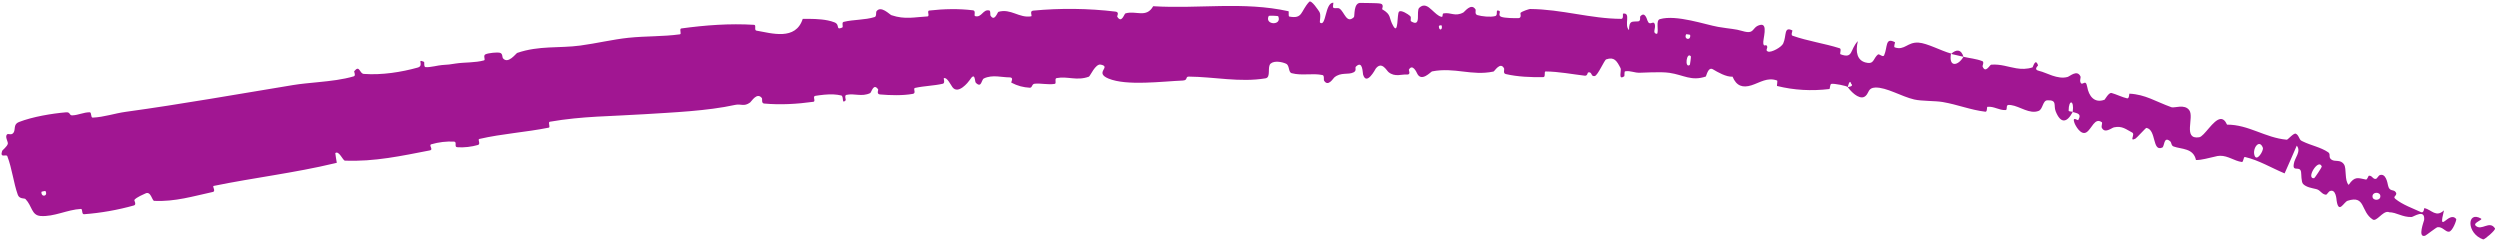 <svg width="337" height="33" viewBox="0 0 337 33" fill="none" xmlns="http://www.w3.org/2000/svg">
<path d="M2.548 16.451C4.404 15.732 6.956 15.307 8.902 15.139C9.508 15.086 9.314 15.572 9.745 15.552C10.573 15.517 11.275 15.132 12.096 15.135C12.374 15.137 12.205 15.869 12.493 15.856C14.042 15.788 15.442 15.28 16.965 15.072C24.576 14.025 31.903 12.709 39.505 11.466C40.589 11.287 41.711 11.195 42.928 11.072C44.557 10.911 46.23 10.725 47.694 10.288C47.992 10.199 47.701 9.654 47.749 9.595C48.505 8.694 48.43 9.92 49.047 9.965C51.495 10.138 54.095 9.724 56.303 9.11C57.246 8.847 56.091 7.858 57.16 8.341C57.235 8.373 57.099 9.032 57.371 9.053C57.988 9.099 59.105 8.797 59.57 8.77C60.475 8.719 60.626 8.688 61.463 8.558C62.619 8.384 64.034 8.473 65.244 8.14C65.502 8.067 65.055 7.488 65.458 7.314C65.862 7.141 66.989 7.022 67.384 7.116C67.782 7.208 67.698 7.731 67.782 7.836C68.477 8.717 69.559 7.189 69.722 7.132C72.665 6.122 75.371 6.522 78.212 6.143C80.374 5.853 82.646 5.309 84.709 5.094C87.173 4.841 89.278 4.949 91.658 4.627C91.908 4.594 91.532 3.876 91.838 3.835C95.094 3.391 98.352 3.144 101.654 3.347C101.984 3.368 101.626 4.067 101.96 4.128C104.015 4.481 107.259 5.513 108.209 2.54C109.276 2.539 110.495 2.53 111.592 2.754C111.902 2.818 112.201 2.902 112.48 3.011C113.289 3.324 112.586 4.102 113.521 3.722C113.732 3.637 113.403 3.028 113.724 2.949C115.073 2.616 116.583 2.714 117.908 2.296C118.178 2.21 118.065 1.65 118.136 1.543C118.734 0.674 119.922 1.964 120.163 2.048C122.017 2.669 123.318 2.297 125.005 2.216C125.397 2.197 124.889 1.465 125.265 1.42C127.209 1.197 129.237 1.151 131.167 1.39C131.595 1.445 131.238 2.112 131.445 2.172C132.354 2.426 132.491 1.193 133.363 1.415C133.547 1.46 133.472 2.019 133.508 2.079C134.072 3.009 134.454 1.633 134.586 1.597C136.249 1.108 137.389 2.472 139.002 2.201C139.195 2.167 138.726 1.485 139.271 1.433C142.901 1.081 146.759 1.126 150.378 1.566C150.939 1.633 150.558 2.174 150.596 2.237C151.204 3.233 151.532 1.861 151.712 1.804C153.139 1.388 154.522 2.487 155.449 0.838C161.569 1.218 167.609 0.168 173.691 1.515C173.768 1.531 173.643 2.204 173.795 2.232C175.649 2.577 175.283 1.541 176.475 0.248C176.78 -0.077 177.746 1.448 177.829 1.559C178.136 1.97 177.838 2.972 177.94 3.051C178.782 3.671 178.591 0.375 179.731 0.359C179.767 0.364 179.626 0.973 179.722 1.032C180.02 1.217 180.308 0.972 180.596 1.178C181.248 1.653 181.522 3.252 182.512 2.308C182.638 2.186 182.421 0.317 183.425 0.394C183.844 0.426 185.594 0.377 186.112 0.493C186.612 0.61 186.275 1.216 186.311 1.242C187.656 2.027 187.137 2.362 187.83 3.537C188.516 4.707 188.306 1.904 188.577 1.589C188.846 1.275 189.832 1.926 190.08 2.153C190.324 2.38 190.024 2.765 190.24 2.893C191.659 3.731 190.847 1.498 191.314 1.05C191.942 0.458 192.484 0.844 193.006 1.335C193.441 1.724 193.864 2.178 194.307 2.267C194.578 2.322 194.356 1.848 194.597 1.804C195.573 1.633 196.131 2.282 197.25 1.69C197.438 1.593 198.307 0.346 198.899 1.268C198.98 1.4 198.745 1.917 199.157 2.036C199.756 2.214 200.887 2.337 201.536 2.172C202.034 2.05 201.478 1.189 202.095 1.463C202.367 1.585 201.855 2.077 202.364 2.265C202.857 2.452 204.167 2.453 204.675 2.447C205.173 2.44 204.914 1.787 204.955 1.744C205.197 1.499 206.168 1.21 206.251 1.213C210.519 1.245 214.404 2.525 218.555 2.542C218.885 2.545 218.728 1.845 218.779 1.838C219.914 1.654 218.876 3.383 219.589 4.059C219.606 2.669 220.039 2.962 220.826 2.881C221.205 2.841 221.051 2.288 221.09 2.236C221.712 1.474 221.998 2.555 222.079 2.778C222.379 3.598 222.846 2.694 223.054 3.24C223.06 3.255 223.065 3.27 223.07 3.286C223.233 3.823 222.657 4.519 223.382 4.561C223.629 4.082 223.165 2.748 223.751 2.58C225.975 1.938 229.905 3.332 231.608 3.625C233.314 3.912 233.877 3.885 234.856 4.176C236.622 4.705 236.072 3.674 237.243 3.367C238.419 3.063 237.593 5.349 237.694 5.873C237.792 6.397 238.026 5.898 238.19 6.199C238.353 6.5 237.888 6.793 238.336 6.952C238.782 7.111 240.151 6.365 240.379 5.856C240.859 4.779 240.433 3.536 241.603 4.096C241.67 4.129 241.368 4.719 241.629 4.814C243.705 5.548 245.913 5.847 247.994 6.508C248.28 6.6 247.941 7.259 248.107 7.32C249.836 7.957 249.332 6.726 250.437 5.54C250.078 7.065 250.388 8.116 251.446 8.415C251.56 8.448 251.683 8.472 251.816 8.487C252.615 8.578 252.559 7.815 253.146 7.348C253.323 7.208 253.834 7.792 253.981 7.454C254.471 6.349 254.094 4.988 255.438 5.69C255.496 5.723 255.214 6.324 255.421 6.391C256.757 6.833 257.097 5.659 258.603 5.744C259.784 5.811 261.714 6.879 262.997 7.216C262.651 9.126 263.956 8.894 264.675 7.657C265.512 7.852 266.437 7.928 267.223 8.243C267.494 8.35 267.22 8.875 267.245 8.941C267.64 9.969 268.213 8.742 268.403 8.721C269.671 8.611 270.712 9.033 271.805 9.207C272.498 9.317 273.186 9.336 273.977 9.087C274.051 9.064 274.363 7.748 274.727 8.803C274.749 8.875 274.019 9.379 274.914 9.57C275.801 9.761 277.36 10.759 278.711 10.374C279.034 10.28 280 9.347 280.452 10.306C280.512 10.435 280.349 10.798 280.425 11.032C280.669 11.777 281.137 10.481 281.356 11.705C281.568 12.928 282.302 13.96 283.694 13.442C283.738 13.428 284.261 12.436 284.641 12.537C285.262 12.701 286.084 13.116 286.733 13.258C287.043 13.325 286.995 12.626 287.051 12.626C289.22 12.739 290.553 13.68 292.715 14.455C293.115 14.599 294.483 13.978 295.114 14.856C295.816 15.815 294.208 18.85 296.447 18.504C297.139 18.397 298.341 16.119 299.328 16.043C299.645 16.019 299.95 16.225 300.205 16.802C303.126 16.79 305.345 18.582 308.264 18.834C308.395 18.846 309.186 17.896 309.471 18.021C309.889 18.208 309.924 18.807 310.211 18.959C310.279 18.996 310.347 19.031 310.416 19.065C311.553 19.62 312.785 19.824 313.825 20.516C314.242 20.795 313.801 21.186 314.287 21.52C314.768 21.855 315.501 21.44 315.981 22.176C316.343 22.734 316.016 24.332 316.599 24.921C317.438 23.682 317.885 24.013 318.925 24.203C319.125 24.238 319.231 23.69 319.34 23.684C319.786 23.647 319.842 24.189 320.284 24.114C320.391 24.097 320.657 23.661 320.758 23.621C321.62 23.265 321.839 24.701 321.897 24.955C322.089 25.916 322.651 25.451 322.949 25.916C323.003 25.998 323.023 26.068 323.022 26.129L323.009 26.124C323.012 26.205 322.974 26.272 322.928 26.334C322.839 26.448 322.715 26.54 322.778 26.681C322.781 26.682 322.789 26.685 322.792 26.686C322.813 26.729 322.853 26.776 322.917 26.828C323.866 27.598 325.267 28.092 326.34 28.591C326.767 28.786 326.75 28.034 326.817 28.047C327.786 28.286 328.382 29.36 329.447 28.358C328.582 31.828 330.127 28.301 331.099 29.529C331.176 29.627 330.608 31.194 330.117 31.235C329.623 31.274 329.262 30.53 328.573 30.629C328.406 30.649 327.039 31.731 326.907 31.775C325.846 32.099 326.761 29.793 326.775 29.649C326.913 28.098 325.346 29.242 325.075 29.254C323.824 29.289 323.062 28.618 322.047 28.61C322.027 28.601 321.965 28.577 321.946 28.568C321.933 28.566 321.92 28.565 321.907 28.564C321.149 28.49 320.366 29.911 319.853 29.594C318.187 28.522 318.905 26.274 316.462 27.061C315.944 27.226 315.263 28.903 314.979 27.055C314.961 26.938 314.898 25.372 314.031 25.773C313.921 25.824 313.642 26.259 313.547 26.25C312.923 26.182 312.835 25.635 312.231 25.49C311.627 25.346 310.898 25.248 310.455 24.799C310.191 24.528 310.235 23.462 310.182 23.172C310.031 22.332 309.117 23.146 309.181 22.285C309.185 22.224 309.192 22.162 309.204 22.1C309.315 21.261 310.242 20.421 309.604 19.634C309.081 20.874 308.505 22.131 307.965 23.373C306.154 22.618 304.495 21.596 302.625 21.163C302.395 21.112 302.444 21.872 302.196 21.836C301.155 21.688 300.369 20.988 299.257 20.999C299.024 21.003 298.779 21.051 298.529 21.122C297.702 21.29 296.815 21.583 296.018 21.571C295.666 19.938 294.055 20.133 293.007 19.748C292.642 19.615 292.76 19.221 292.523 19.029C291.638 18.314 291.797 19.747 291.474 19.891C290.092 20.505 290.706 17.486 289.333 17.238C289.259 17.223 288.008 18.613 287.864 18.684C286.95 19.153 287.869 18.098 287.421 17.868C286.603 17.449 286.084 16.926 284.964 17.166C284.631 17.237 283.705 18.078 283.305 17.182C283.251 17.064 283.408 16.543 283.354 16.499C282.362 15.743 281.971 17.405 281.238 17.842C280.495 18.277 279.763 16.932 279.633 16.561C279.288 15.6 280.095 16.27 280.145 16.193C280.676 15.254 279.931 15.285 279.401 15.095C279.635 13.437 278.852 13.391 278.852 14.905C278.853 15.071 279.303 14.998 279.401 15.095C278.608 16.611 277.757 16.664 277.099 14.989C276.788 14.205 277.356 13.452 275.968 13.523C275.346 13.557 275.387 14.731 274.803 14.951C273.584 15.421 272.295 14.336 271.085 14.164C270.986 14.15 270.888 14.141 270.79 14.14C270.311 14.131 270.678 14.822 270.347 14.837C269.465 14.88 268.785 14.297 267.894 14.402C267.813 14.413 267.9 15.094 267.633 15.06C265.605 14.817 263.934 14.108 261.87 13.752C260.871 13.579 259.043 13.644 258.038 13.411C256.299 13.007 254.288 11.745 252.783 11.802C251.806 11.838 251.944 12.52 251.493 12.922C251.33 13.07 251.156 13.13 250.981 13.13C250.131 13.12 249.216 11.95 249.076 11.738C249.071 11.729 249.969 11.668 249.533 11.281C249.336 10.551 249.086 11.736 249.076 11.738C248.956 11.569 247.222 11.226 246.86 11.31C246.663 11.357 246.698 11.99 246.596 12.002C244.19 12.289 241.843 12.161 239.539 11.588C239.499 11.57 239.645 10.884 239.551 10.852C238.233 10.38 237.266 11.125 236.096 11.498C234.926 11.871 234.071 11.603 233.549 10.337C232.695 10.393 231.557 9.735 230.9 9.343C230.244 8.95 230.007 10.294 229.945 10.315C227.976 10.98 226.969 10.102 225.032 9.817C224.448 9.731 223.491 9.721 222.614 9.751C222.053 9.764 221.531 9.782 221.134 9.802C220.277 9.848 219.814 9.483 219.051 9.617C218.947 9.635 218.994 10.248 218.961 10.268C218.073 10.914 218.602 9.476 218.456 9.196C217.934 8.183 217.597 7.637 216.519 8.002C216.264 8.085 215.403 10.156 214.974 10.251C214.392 10.368 214.676 9.622 214.065 9.766C214.011 9.778 213.993 10.249 213.636 10.205C211.957 10.008 210.115 9.647 208.345 9.633C208.103 9.63 208.388 10.388 208.037 10.395C206.391 10.428 204.579 10.358 202.973 9.982C202.568 9.887 202.83 9.368 202.744 9.211C202.243 8.262 201.457 9.619 201.328 9.644C198.378 10.267 196.091 9.029 193.041 9.625C193.039 9.626 193.036 9.626 193.033 9.627C192.88 9.662 191.596 11.133 191.019 9.88C190.98 9.797 190.415 8.514 189.913 9.397C189.882 9.452 190.244 10.111 189.619 10.048C189.007 9.985 188.018 10.434 187.166 9.714C186.9 9.487 186.261 8.21 185.456 9.24C185.407 9.312 184.208 11.636 183.742 10.046C183.671 9.784 183.711 8.095 182.781 8.971C182.602 9.141 182.936 9.514 182.46 9.754C181.727 10.125 180.747 9.685 179.854 10.449C179.7 10.584 179.029 11.739 178.49 10.877C178.404 10.742 178.556 10.176 178.272 10.117C176.911 9.834 175.511 10.233 174.121 9.867C173.637 9.738 173.868 8.823 173.359 8.588C172.851 8.352 171.808 8.137 171.295 8.563C170.774 8.989 171.38 10.43 170.588 10.561C167.144 11.132 163.705 10.359 160.252 10.326C159.739 10.321 160.178 10.829 159.422 10.859C156.647 10.971 151.869 11.607 149.424 10.59C147.459 9.775 149.871 9.016 148.378 8.709C147.659 8.563 146.951 10.278 146.781 10.337C145.119 10.939 143.93 10.238 142.426 10.528C142.116 10.589 142.45 11.26 142.186 11.304C141.287 11.459 140.319 11.195 139.457 11.288C139.07 11.332 139.165 11.851 138.806 11.826C137.948 11.774 137.182 11.589 136.327 11.139C136.249 11.098 136.73 10.424 136.097 10.43C135.071 10.441 133.776 10.02 132.623 10.578C132.281 10.745 132.329 11.938 131.536 11.153C131.37 10.99 131.496 9.547 130.686 10.83C130.548 11.043 129.173 12.79 128.394 11.755C128.188 11.482 127.637 10.338 127.228 10.546C127.172 10.579 127.437 11.206 127.093 11.288C125.883 11.567 124.59 11.575 123.349 11.852C123.017 11.928 123.558 12.559 123.061 12.651C121.694 12.904 119.973 12.847 118.616 12.731C118.117 12.687 118.42 12.115 118.38 12.058C117.736 11.127 117.483 12.462 117.296 12.552C116.129 13.094 115.186 12.544 114.091 12.79C113.79 12.856 114.053 13.464 113.996 13.524C113.412 14.116 113.793 12.959 113.387 12.866C113.055 12.788 112.715 12.746 112.373 12.729C111.534 12.69 110.684 12.8 109.897 12.922C109.488 12.986 110.012 13.671 109.641 13.721C107.452 14.027 105.187 14.156 103.003 13.957C102.594 13.918 102.795 13.338 102.699 13.218C102.042 12.382 101.302 13.677 101.119 13.811C100.281 14.424 99.899 13.965 99.12 14.135C95.338 14.969 90.611 15.157 86.98 15.389C82.264 15.693 78.551 15.643 74.116 16.41C73.832 16.459 74.225 17.155 73.981 17.206C70.856 17.833 67.716 18.015 64.607 18.732C64.353 18.789 64.834 19.426 64.431 19.541C63.59 19.785 62.524 19.921 61.623 19.844C61.187 19.806 61.648 19.116 61.211 19.091C60.2 19.03 59.132 19.161 58.145 19.447C57.724 19.57 58.495 20.168 57.939 20.274C54.172 21.003 50.478 21.815 46.491 21.653C46.216 21.642 45.698 20.25 45.198 20.637C45.237 21.044 45.333 21.513 45.401 21.943C45.31 21.965 45.22 21.987 45.129 22.009C39.708 23.311 34.255 23.946 28.806 25.061C28.569 25.109 29.142 25.779 28.687 25.877C26.079 26.438 23.601 27.214 20.778 27.075C20.496 27.062 20.338 25.696 19.596 26.081C19.455 26.152 18.358 26.596 18.105 26.961C18.074 27.014 18.435 27.584 18.06 27.692C15.896 28.302 13.596 28.71 11.33 28.878C10.97 28.902 11.171 28.151 10.914 28.163C9.059 28.258 7.27 29.256 5.456 29.113C4.235 29.018 4.344 27.771 3.431 26.827C3.31 26.691 2.596 26.869 2.39 26.23C1.823 24.634 1.634 22.76 0.993 21.07C0.874 20.698 -0.064 21.418 0.293 20.329C0.313 20.257 0.975 19.739 1.051 19.387C1.119 19.139 0.697 18.548 0.887 18.201C1.047 17.863 1.488 18.335 1.814 17.901C2.135 17.465 1.755 16.762 2.548 16.451ZM227.933 7.6C227.353 6.89 227.04 9.264 227.782 8.758C227.818 8.731 227.963 7.635 227.933 7.6ZM305.034 19.917C304.561 18.666 303.597 20.01 303.908 20.947C304.2 21.881 305.17 20.296 305.034 19.917ZM312.979 22.456C312.566 21.245 310.771 24.129 311.946 24.023C312.014 24.019 313.001 22.526 312.979 22.456ZM6.122 25.75C6.101 25.723 5.588 25.827 5.589 25.86C5.519 26.665 6.537 26.457 6.122 25.75ZM320.869 26.384C320.808 25.833 319.759 25.837 319.814 26.528C319.867 27.093 320.953 27.08 320.869 26.384ZM194.337 3.435C194.327 3.399 193.952 3.368 193.96 3.57C193.988 4.219 194.507 4.034 194.337 3.435ZM334.734 32.275C332.471 31.488 332.515 28.377 334.427 29.454C334.79 29.641 333.314 30.009 333.714 30.42C334.516 31.191 335.579 29.65 336.322 30.783C336.474 30.998 334.877 32.335 334.73 32.277C334.731 32.276 334.733 32.276 334.734 32.275ZM227.83 4.704C227.82 4.671 227.303 4.594 227.288 4.624C226.939 5.355 227.977 5.511 227.83 4.704ZM172.305 2.194C172.271 2.127 171.061 2.087 171.023 2.15C170.416 3.403 172.864 3.489 172.305 2.194ZM263.009 7.271C263.697 6.611 264.384 6.635 264.673 7.656C264.124 7.513 263.563 7.411 263.009 7.271Z" fill="#A11692"/>
</svg>
